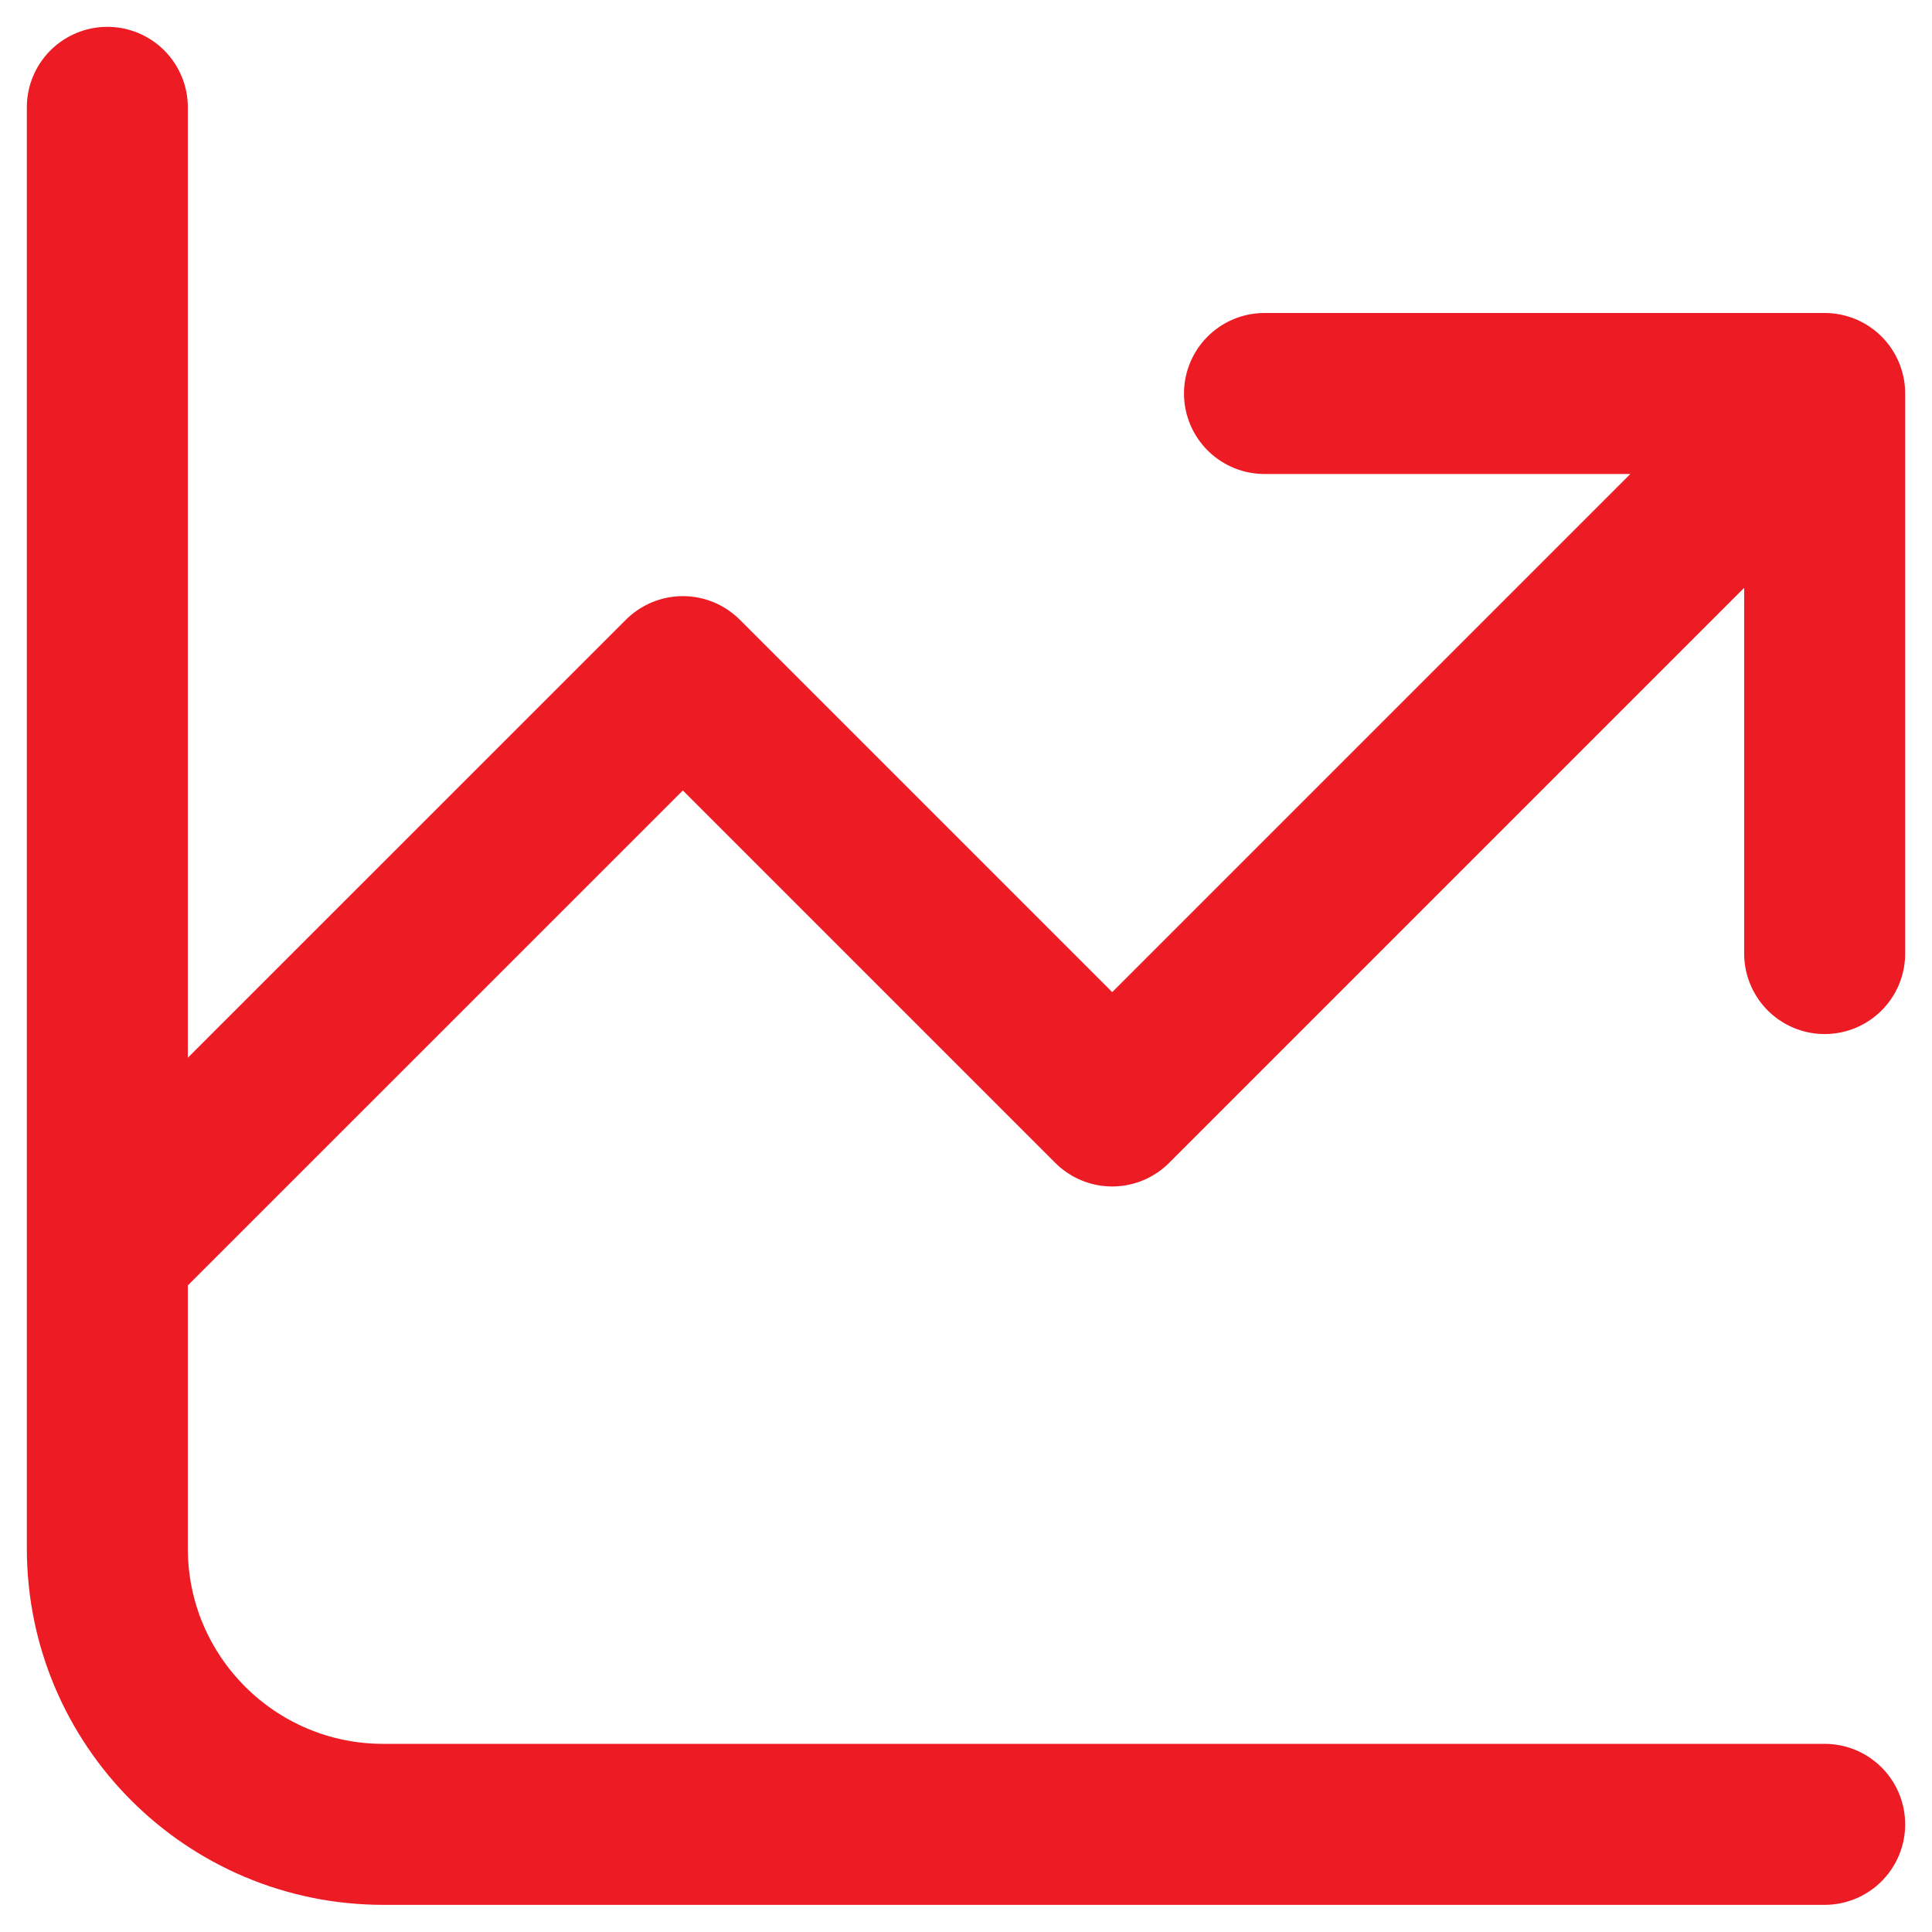 <svg width="18" height="18" viewBox="0 0 18 18" fill="none" xmlns="http://www.w3.org/2000/svg">
<path d="M17 8.884V3.666M17 3.666H11.781M17 3.666L10.362 10.304L6.362 6.304L1.164 11.501M1 1V14.426C1 15.846 2.151 16.997 3.571 16.997H17" stroke="#ED1C24" stroke-width="1.5" stroke-miterlimit="10" stroke-linecap="round" stroke-linejoin="round"/>
</svg>
